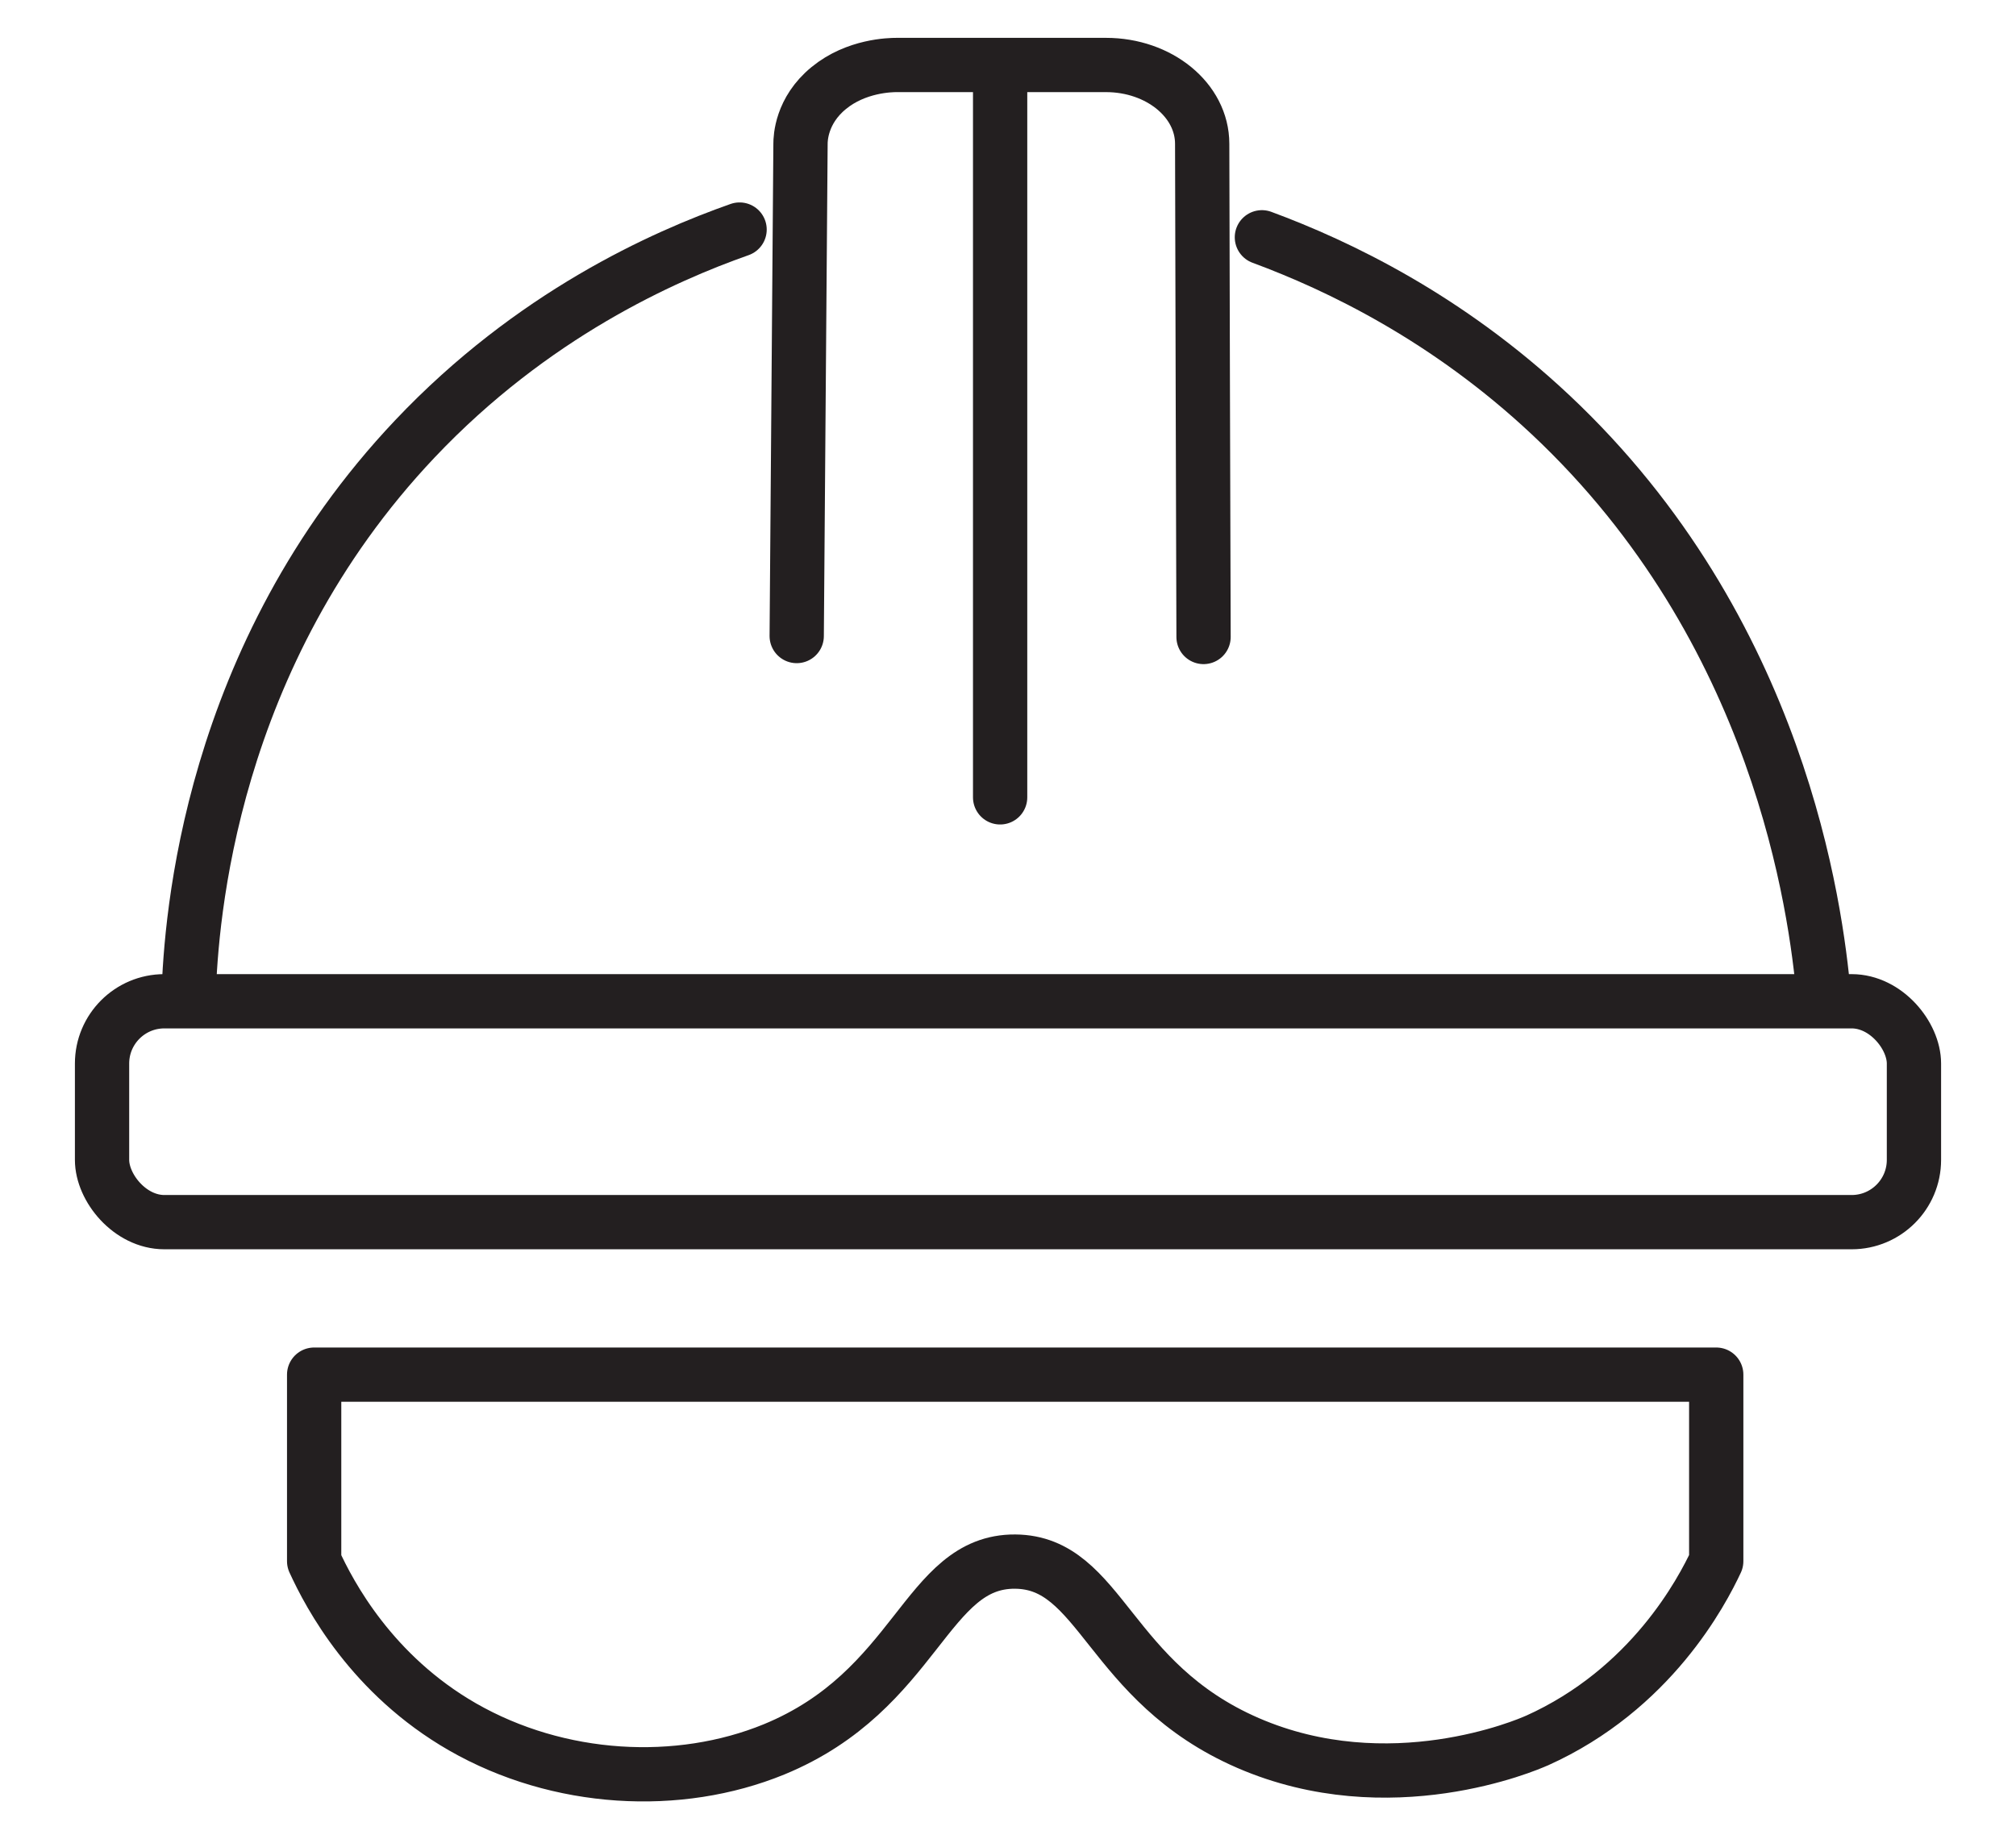 <?xml version="1.0" encoding="UTF-8"?>
<svg id="Layer_1" data-name="Layer 1" xmlns="http://www.w3.org/2000/svg" viewBox="0 0 148.56 135.57">
  <defs>
    <style>
      .cls-1 {
        fill: none;
        stroke: #231f20;
        stroke-linecap: round;
        stroke-linejoin: round;
        stroke-width: 4px;
      }
    </style>
  </defs>
  <path class="cls-1" d="M92.99,17.49c5.68,2.1,13.66,5.94,21.26,13.07,16.93,15.88,19.57,36.47,20.14,42.8h0"/>
  <path class="cls-1" d="M13.9,73.36c.18-5.54,1.5-24.98,16.68-41.02,8.65-9.14,18.27-13.43,23.92-15.42"/>
  <rect class="cls-1" x="7.52" y="73.8" width="133.52" height="16.28" rx="4.59" ry="4.59"/>
  <path class="cls-1" d="M88.69,46.95c-.04-12.12-.07-24.24-.1-36.35,0-3.21-3.17-5.81-7.09-5.81h-15.42c-.47,0-2.99.04-5.01,1.7-2.03,1.66-2.08,3.72-2.08,4.1-.09,12.1-.19,24.19-.28,36.29"/>
  <line class="cls-1" x1="73.7" y1="58.77" x2="73.7" y2="4.8"/>
  <path class="cls-1" d="M113.23,128.3c-.68.31-10.85,4.68-21.26.17-10.33-4.48-10.79-13.32-17.16-13.37-6.62-.05-7.19,9.49-17.77,13.84-7.03,2.88-15.87,2.41-22.96-1.66-6.68-3.84-9.78-9.7-10.93-12.21v-13.75h103.32v13.75c-1.04,2.22-4.79,9.44-13.23,13.23h0Z"/>
</svg>